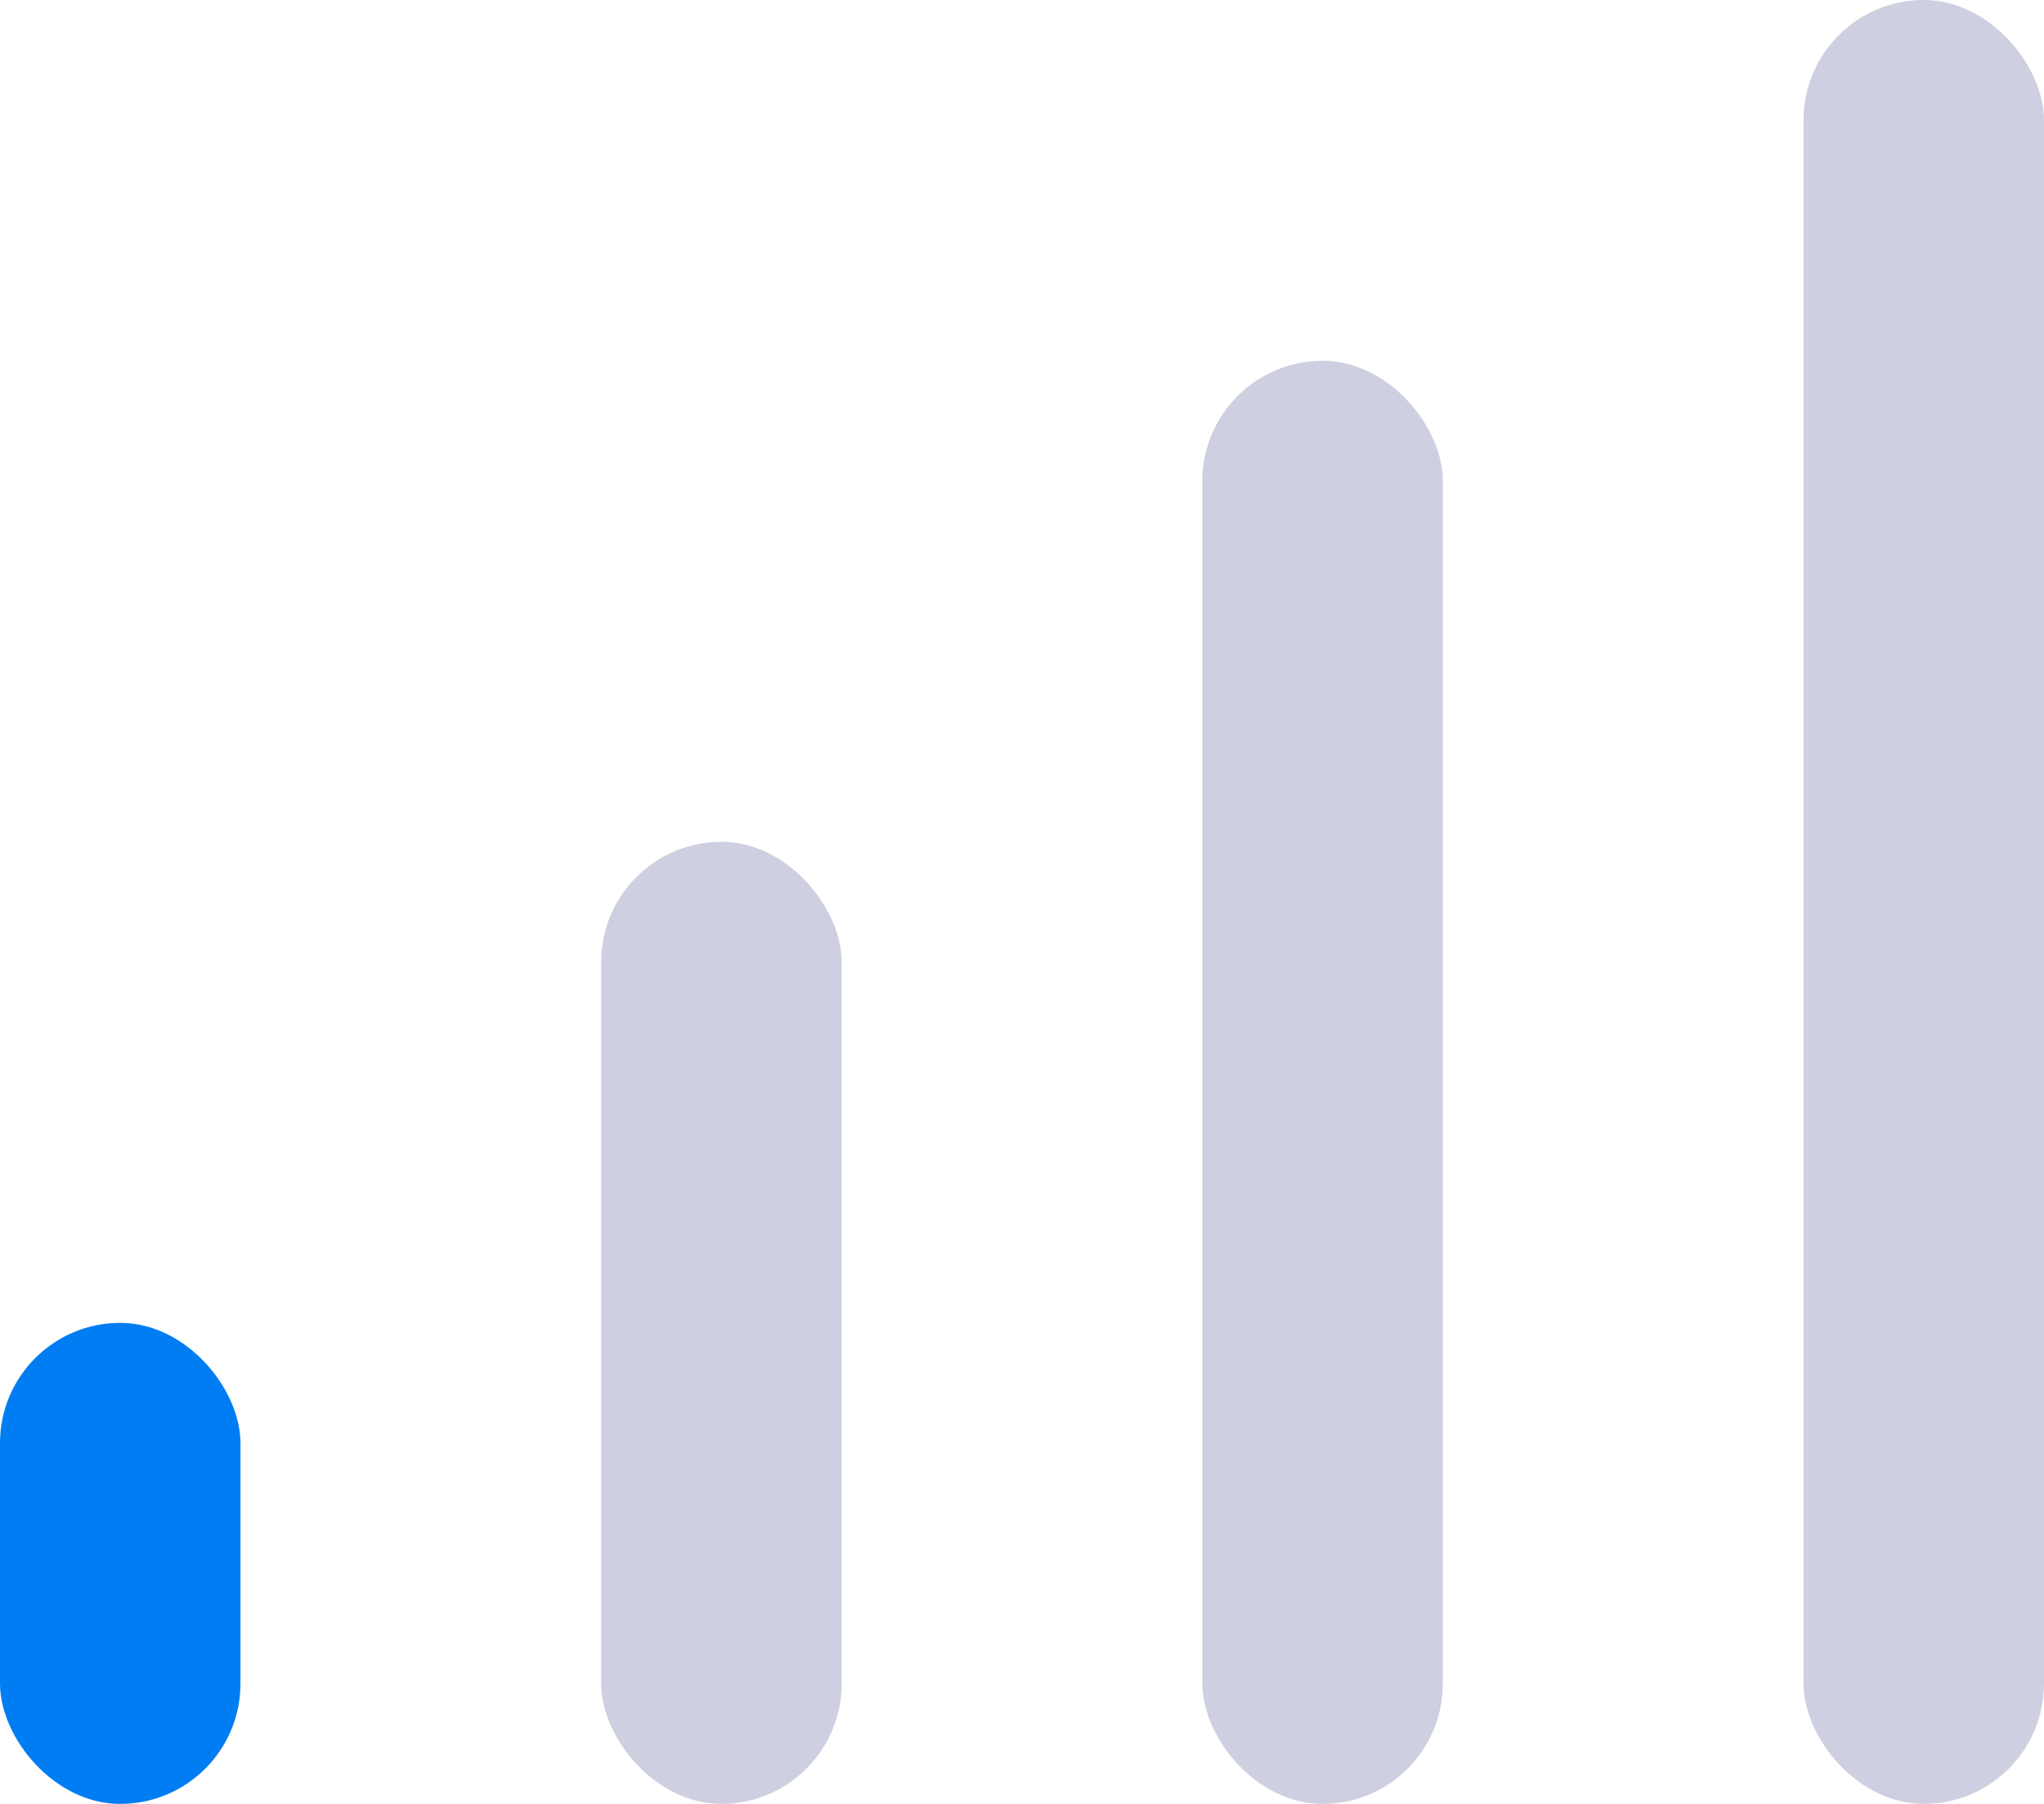 <svg width="17" height="15" viewBox="0 0 17 15" fill="none" xmlns="http://www.w3.org/2000/svg">
<rect x="15" width="2" height="15" rx="1" fill="#CECFE0"/>
<rect x="10" y="3" width="2" height="12" rx="1" fill="#CECFE0"/>
<rect x="5" y="7" width="2" height="8" rx="1" fill="#CECFE0"/>
<rect y="11" width="2" height="4" rx="1" fill="#007DF3"/>
</svg>
